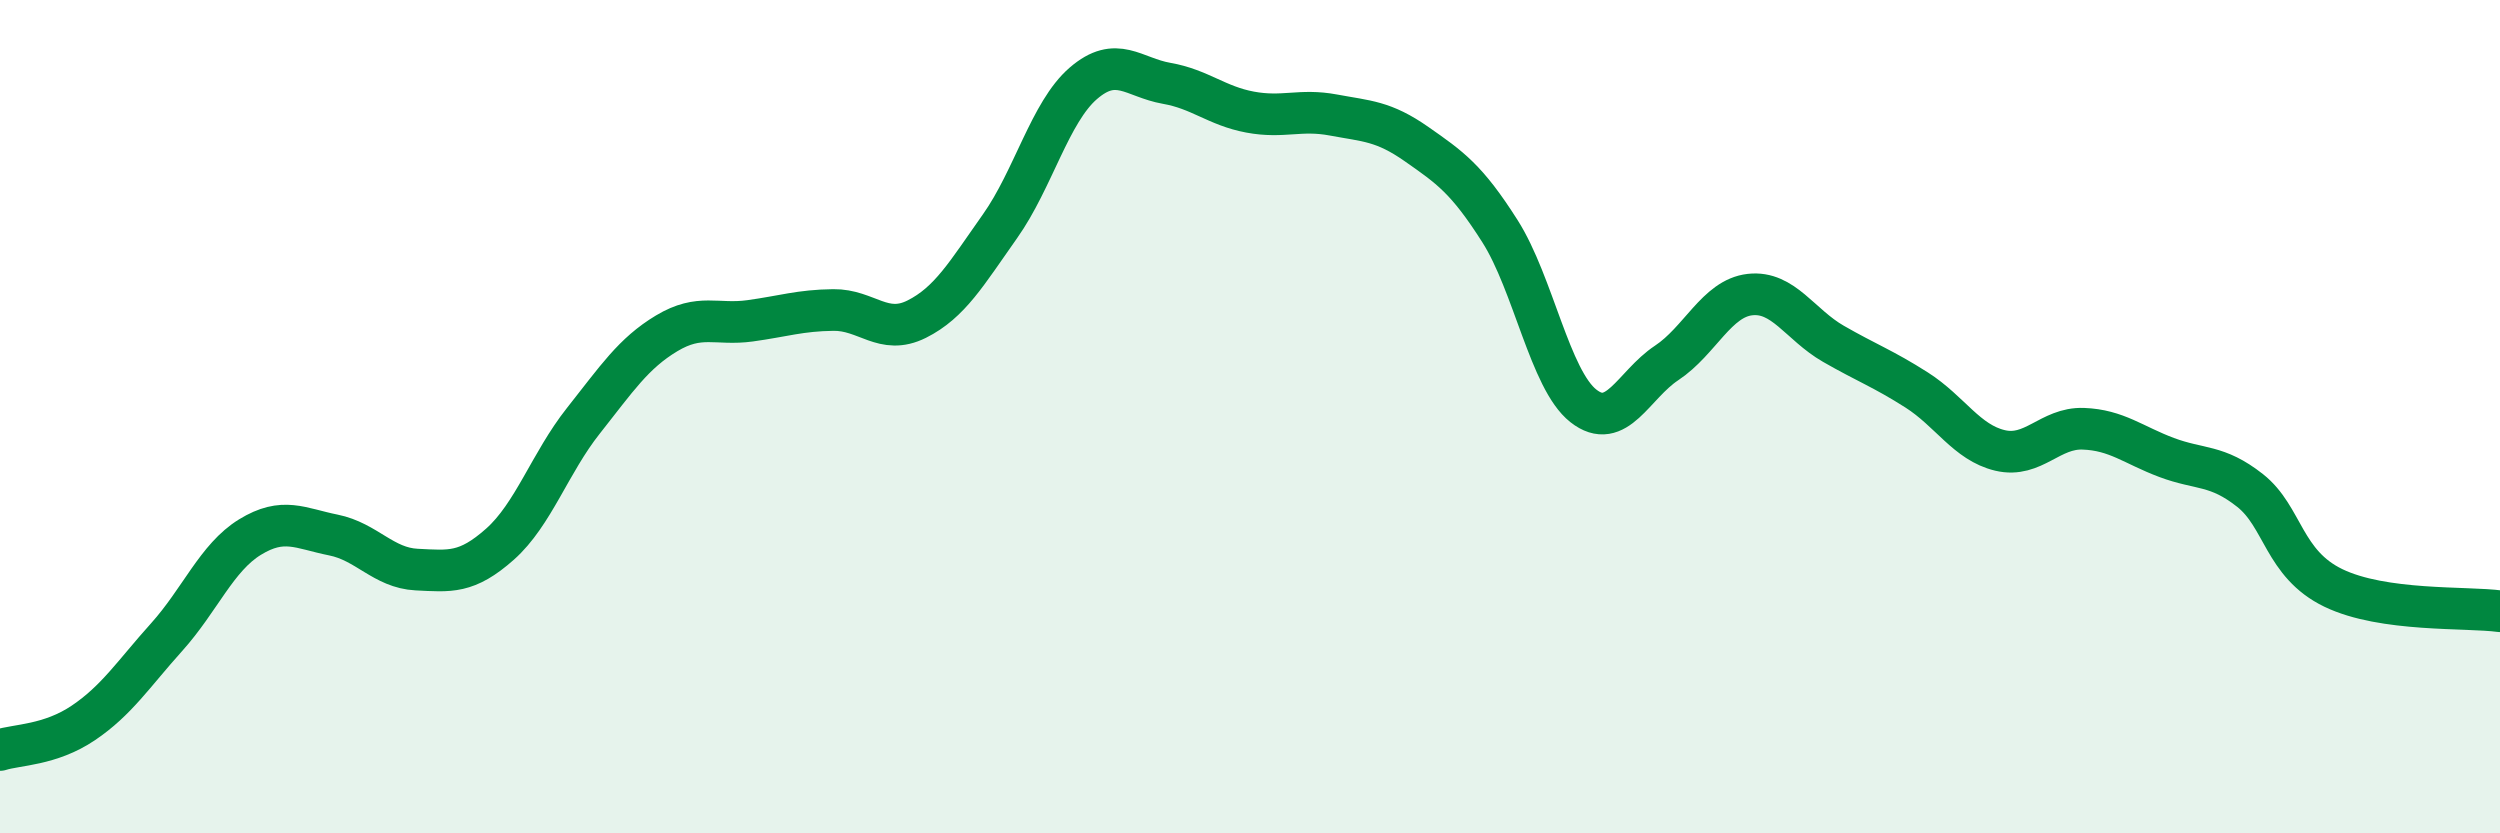 
    <svg width="60" height="20" viewBox="0 0 60 20" xmlns="http://www.w3.org/2000/svg">
      <path
        d="M 0,18 C 0.4,17.87 1.2,17.89 2,17.35 C 2.8,16.81 3.2,16.18 4,15.29 C 4.8,14.4 5.2,13.38 6,12.89 C 6.8,12.4 7.2,12.68 8,12.84 C 8.8,13 9.2,13.63 10,13.67 C 10.8,13.71 11.2,13.77 12,13.06 C 12.8,12.35 13.2,11.11 14,10.1 C 14.8,9.09 15.2,8.48 16,8 C 16.8,7.52 17.2,7.81 18,7.7 C 18.8,7.59 19.2,7.45 20,7.44 C 20.8,7.43 21.2,8.06 22,7.66 C 22.8,7.26 23.2,6.56 24,5.43 C 24.8,4.3 25.2,2.69 26,2 C 26.8,1.31 27.2,1.86 28,2 C 28.8,2.14 29.2,2.54 30,2.69 C 30.8,2.84 31.2,2.61 32,2.76 C 32.8,2.91 33.2,2.9 34,3.46 C 34.8,4.02 35.2,4.29 36,5.55 C 36.8,6.81 37.2,9.11 38,9.74 C 38.8,10.37 39.2,9.24 40,8.71 C 40.8,8.18 41.2,7.16 42,7.07 C 42.8,6.98 43.2,7.79 44,8.25 C 44.8,8.71 45.2,8.85 46,9.36 C 46.8,9.87 47.2,10.62 48,10.81 C 48.8,11 49.2,10.26 50,10.29 C 50.8,10.32 51.2,10.68 52,10.98 C 52.8,11.28 53.2,11.14 54,11.77 C 54.8,12.4 54.8,13.53 56,14.11 C 57.2,14.69 59.2,14.56 60,14.67L60 20L0 20Z"
        fill="#008740"
        opacity="0.1"
        stroke-linecap="round"
        stroke-linejoin="round"
      />
      <path
        d="M 0,18 C 0.4,17.87 1.2,17.89 2,17.35 C 2.8,16.81 3.2,16.18 4,15.29 C 4.8,14.4 5.2,13.38 6,12.89 C 6.8,12.4 7.2,12.68 8,12.84 C 8.8,13 9.2,13.63 10,13.67 C 10.8,13.71 11.2,13.77 12,13.06 C 12.8,12.35 13.2,11.11 14,10.1 C 14.8,9.09 15.2,8.48 16,8 C 16.8,7.52 17.2,7.81 18,7.7 C 18.8,7.59 19.2,7.45 20,7.44 C 20.8,7.43 21.2,8.06 22,7.66 C 22.8,7.26 23.2,6.56 24,5.43 C 24.8,4.3 25.2,2.69 26,2 C 26.8,1.31 27.2,1.86 28,2 C 28.8,2.14 29.2,2.54 30,2.69 C 30.8,2.84 31.2,2.61 32,2.76 C 32.8,2.91 33.2,2.9 34,3.46 C 34.8,4.02 35.2,4.29 36,5.55 C 36.8,6.81 37.2,9.11 38,9.74 C 38.8,10.37 39.2,9.24 40,8.71 C 40.8,8.18 41.2,7.16 42,7.07 C 42.8,6.98 43.2,7.79 44,8.25 C 44.8,8.71 45.2,8.85 46,9.36 C 46.8,9.87 47.2,10.62 48,10.81 C 48.8,11 49.2,10.26 50,10.29 C 50.8,10.32 51.2,10.68 52,10.98 C 52.8,11.28 53.2,11.14 54,11.77 C 54.8,12.4 54.8,13.53 56,14.11 C 57.2,14.69 59.2,14.56 60,14.67"
        stroke="#008740"
        stroke-width="1"
        fill="none"
        stroke-linecap="round"
        stroke-linejoin="round"
      />
    </svg>
  